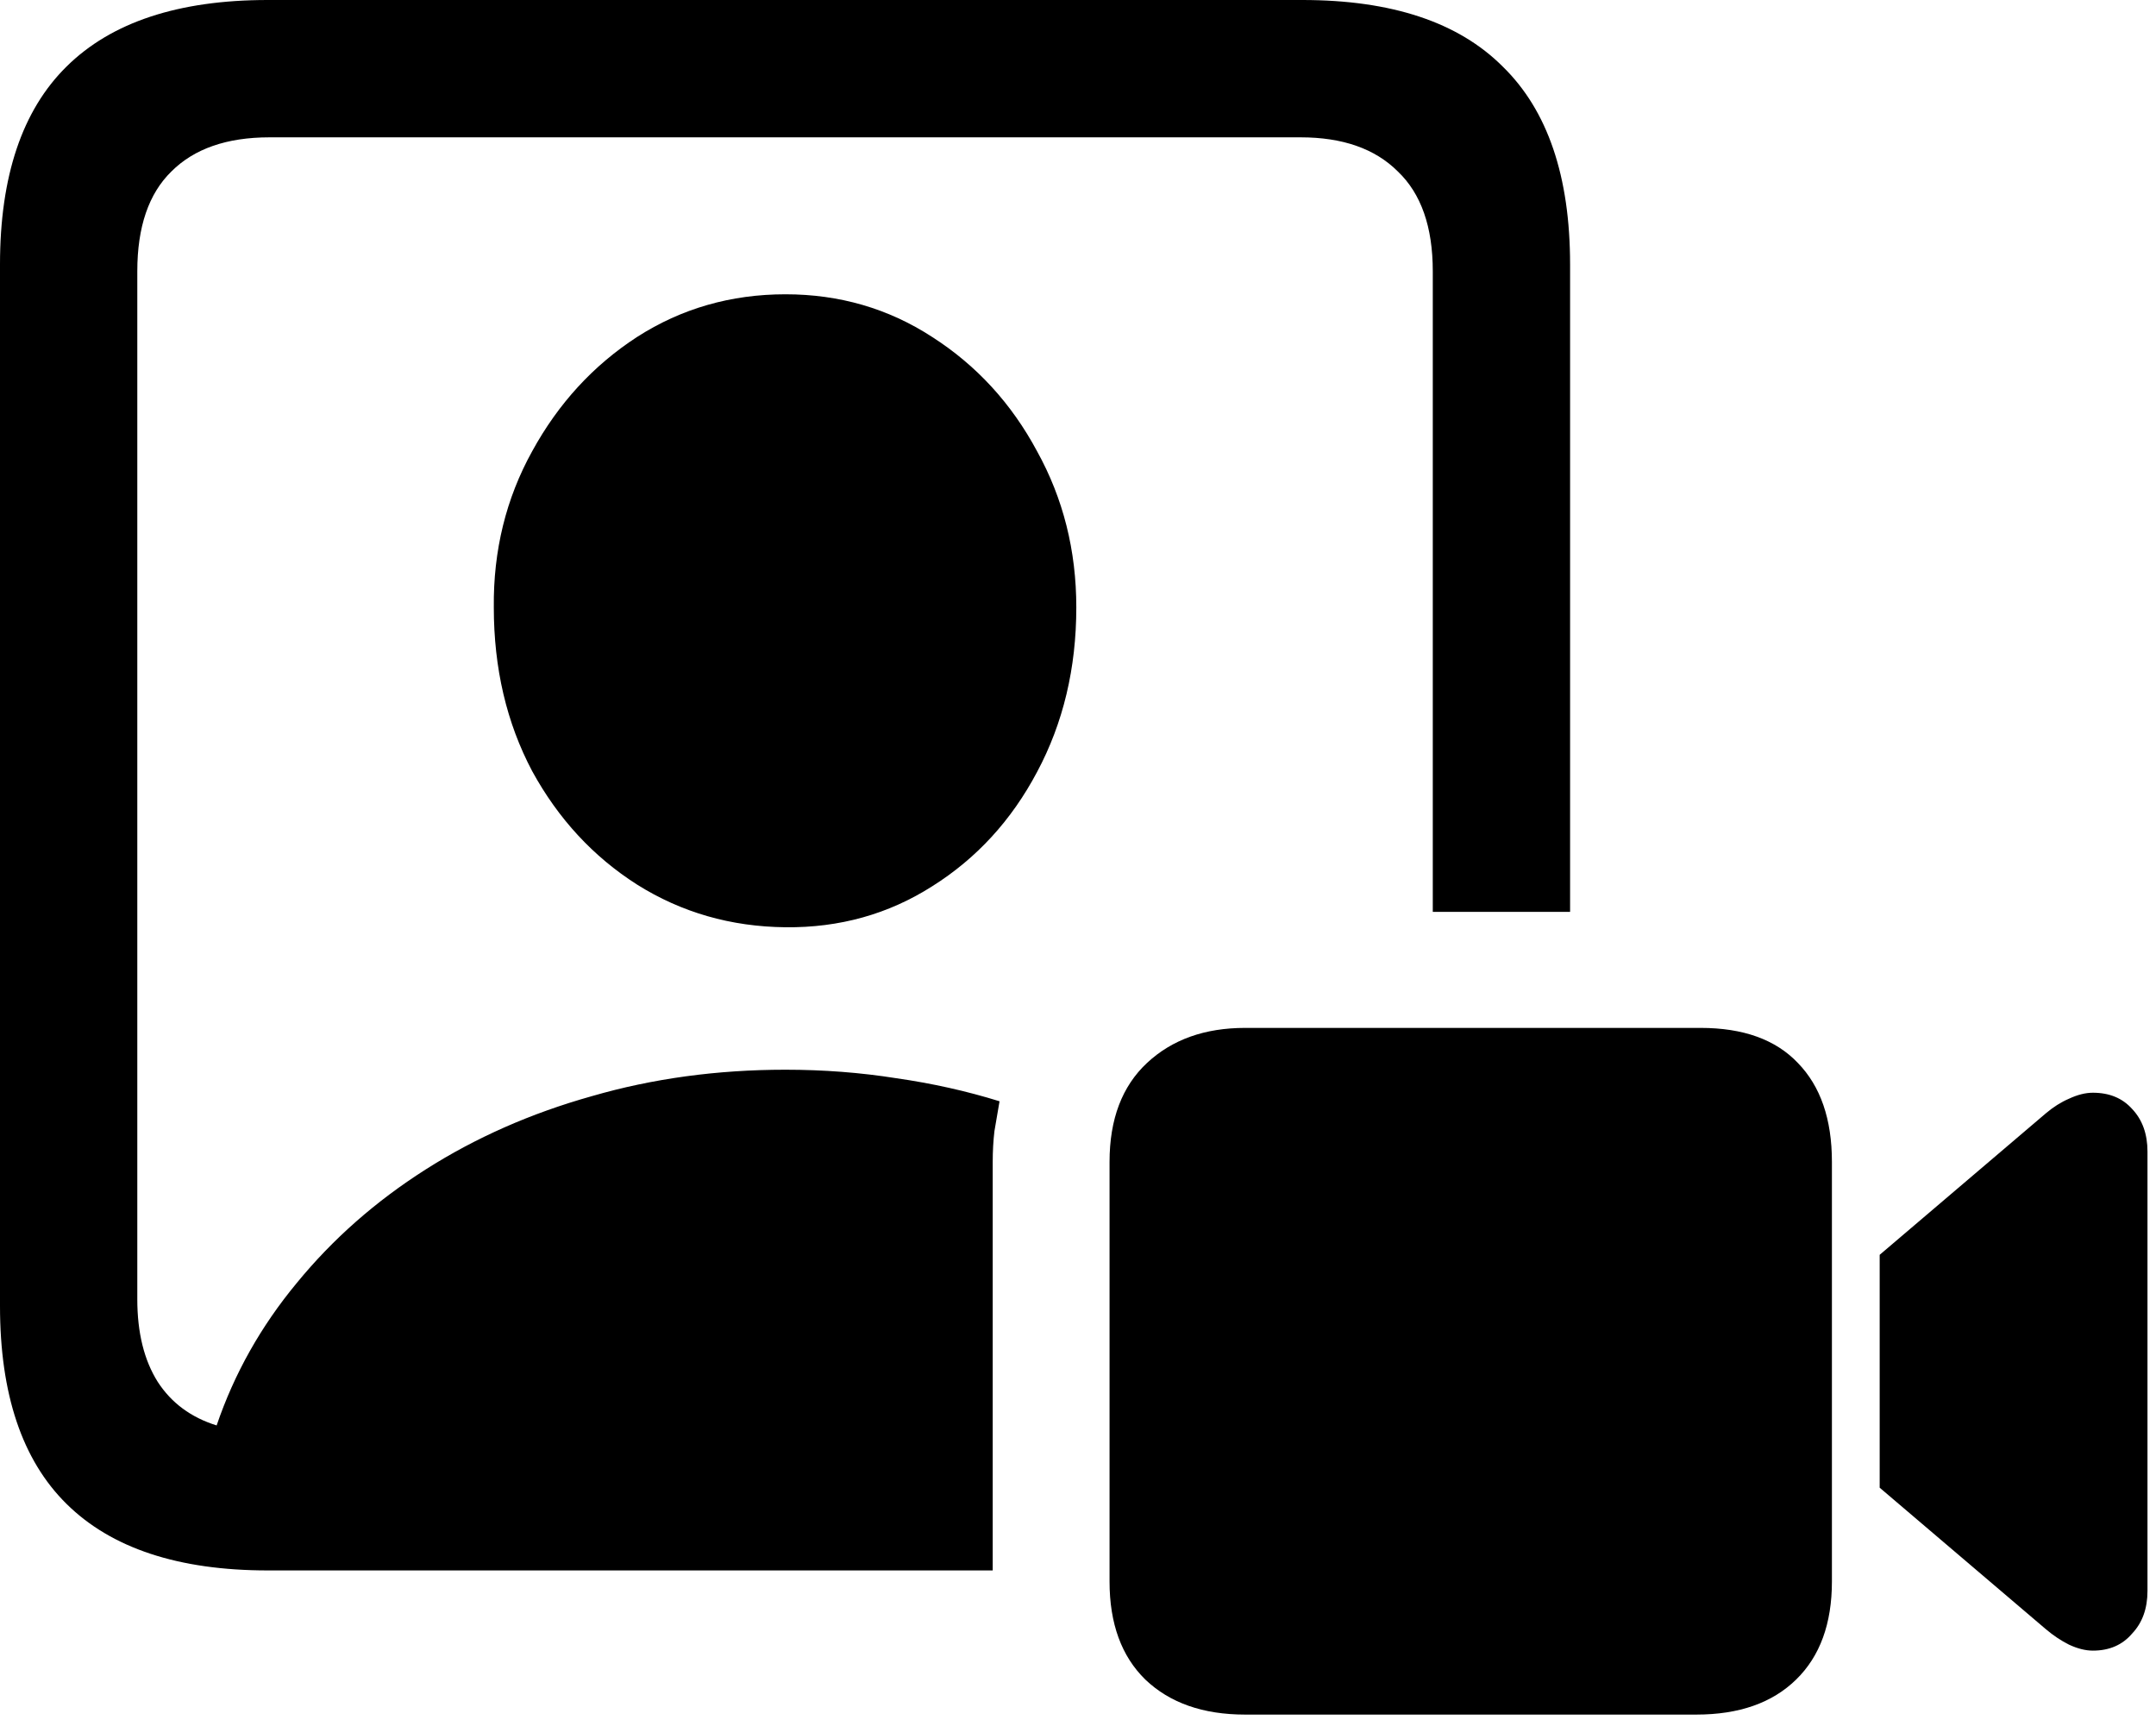 <?xml version="1.0" encoding="utf-8"?>
<svg xmlns="http://www.w3.org/2000/svg" fill="none" height="100%" overflow="visible" preserveAspectRatio="none" style="display: block;" viewBox="0 0 79 63" width="100%">
<path d="M9.812 57.531C6.542 57.531 4.083 56.719 2.438 55.094C0.812 53.49 0 51.073 0 47.844V9.688C0 6.458 0.812 4.042 2.438 2.438C4.083 0.812 6.542 0 9.812 0H47.719C50.99 0 53.438 0.812 55.062 2.438C56.708 4.042 57.531 6.458 57.531 9.688V33.406H52.5V9.938C52.5 8.312 52.073 7.094 51.219 6.281C50.385 5.448 49.198 5.031 47.656 5.031H9.875C8.312 5.031 7.115 5.448 6.281 6.281C5.448 7.094 5.031 8.312 5.031 9.938V47.594C5.031 48.823 5.281 49.833 5.781 50.625C6.281 51.396 7 51.927 7.938 52.219C8.583 50.323 9.562 48.583 10.875 47C12.188 45.396 13.76 44.01 15.594 42.844C17.427 41.677 19.458 40.781 21.688 40.156C23.917 39.51 26.281 39.188 28.781 39.188C30.177 39.188 31.531 39.292 32.844 39.5C34.156 39.688 35.417 39.969 36.625 40.344C36.562 40.698 36.5 41.062 36.438 41.438C36.396 41.792 36.375 42.167 36.375 42.562V57.531H9.812ZM28.781 33.969C26.781 33.948 24.969 33.427 23.344 32.406C21.74 31.385 20.458 30 19.5 28.25C18.562 26.479 18.094 24.479 18.094 22.25C18.073 20.167 18.542 18.26 19.5 16.531C20.458 14.781 21.74 13.385 23.344 12.344C24.969 11.302 26.781 10.781 28.781 10.781C30.76 10.781 32.552 11.302 34.156 12.344C35.781 13.385 37.062 14.781 38 16.531C38.958 18.26 39.438 20.167 39.438 22.25C39.438 24.479 38.958 26.49 38 28.281C37.062 30.052 35.781 31.448 34.156 32.469C32.552 33.49 30.76 33.99 28.781 33.969ZM45.625 62.812C44.083 62.812 42.865 62.385 41.969 61.531C41.094 60.677 40.656 59.479 40.656 57.938V42.562C40.656 41 41.115 39.792 42.031 38.938C42.948 38.083 44.146 37.656 45.625 37.656H62.312C63.875 37.656 65.062 38.083 65.875 38.938C66.708 39.792 67.125 41 67.125 42.562V57.938C67.125 59.479 66.688 60.677 65.812 61.531C64.938 62.385 63.719 62.812 62.156 62.812H45.625ZM68.875 54.5V45.969L74.969 40.781C75.24 40.552 75.521 40.375 75.812 40.25C76.125 40.104 76.417 40.031 76.688 40.031C77.292 40.031 77.771 40.229 78.125 40.625C78.5 41.021 78.688 41.542 78.688 42.188V58.281C78.688 58.927 78.5 59.448 78.125 59.844C77.771 60.26 77.292 60.469 76.688 60.469C76.417 60.469 76.125 60.396 75.812 60.25C75.521 60.104 75.24 59.917 74.969 59.688L68.875 54.5Z" fill="url(#paint0_linear_0_3829)" id="" style=""/>
<defs>
<linearGradient gradientUnits="userSpaceOnUse" id="paint0_linear_0_3829" x1="5.207" x2="70.805" y1="45.789" y2="22.33">
<stop stop-color="#FF3E14" style="stop-color:#FF3E14;stop-color:color(display-p3 1 0.243 0.078);stop-opacity:1;"/>
<stop offset="1" stop-color="#CB01B8" style="stop-color:#CB01B8;stop-color:color(display-p3 0.794 0.006 0.722);stop-opacity:1;"/>
</linearGradient>
</defs>
</svg>